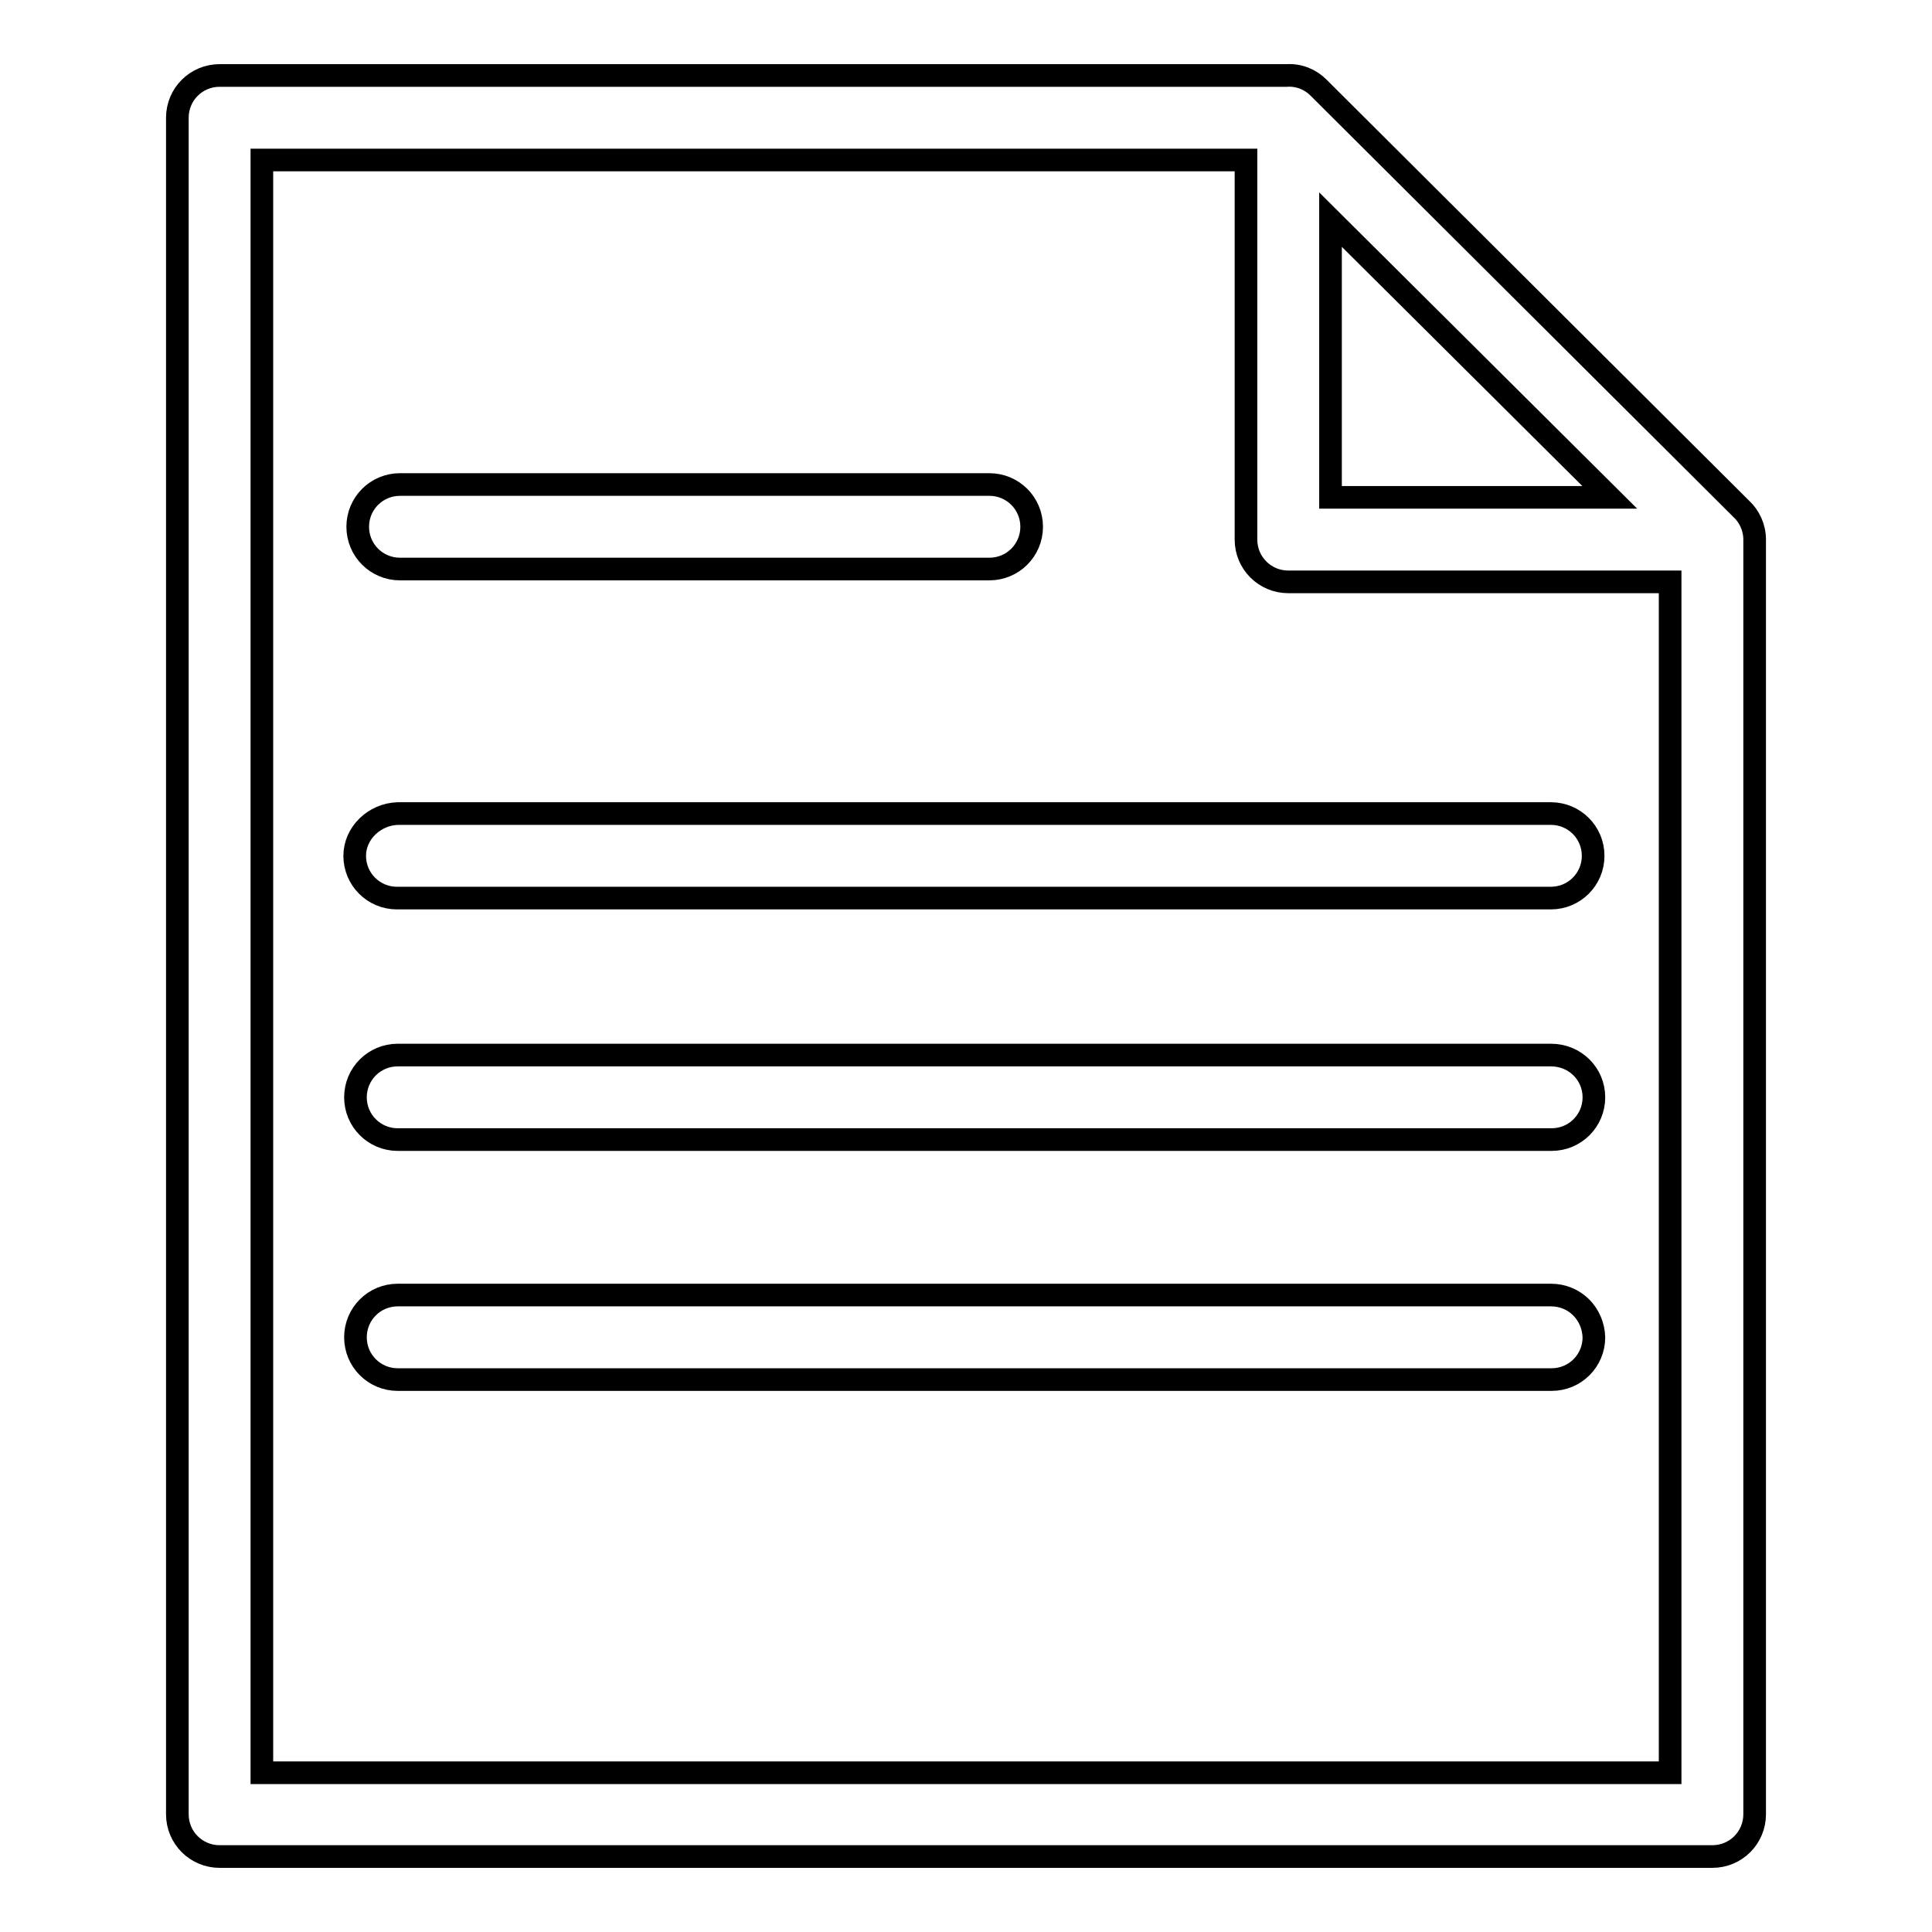 <?xml version="1.0" encoding="utf-8"?>
<!-- Svg Vector Icons : http://www.onlinewebfonts.com/icon -->
<!DOCTYPE svg PUBLIC "-//W3C//DTD SVG 1.1//EN" "http://www.w3.org/Graphics/SVG/1.1/DTD/svg11.dtd">
<svg version="1.1" xmlns="http://www.w3.org/2000/svg" xmlns:xlink="http://www.w3.org/1999/xlink" x="0px" y="0px" viewBox="0 0 256 256" enable-background="new 0 0 256 256" xml:space="preserve">
<g><g><path stroke-width="3" fill-opacity="0" stroke="#000000"  d="M232.5,71.5c0-1.6-0.7-3.1-1.8-4.1l-56-55.8c-1.1-1.1-2.6-1.7-4.2-1.6c0,0,0,0-0.1,0H29.1c-3.1,0-5.6,2.5-5.6,5.6v224.8c0,3.1,2.5,5.6,5.6,5.6h197.8c3.1,0,5.6-2.5,5.6-5.6V72.4c0-0.1,0-0.2,0-0.4C232.5,71.9,232.5,71.7,232.5,71.5z M176.3,29.1l37,36.8h-37V29.1z M221.3,234.9H34.7V21.2h130.4v50.3c0,3.1,2.5,5.6,5.6,5.6h50.6V234.9z M53,75.4h78.1c3.1,0,5.6-2.5,5.6-5.6c0-3.1-2.5-5.6-5.6-5.6H53c-3.1,0-5.6,2.5-5.6,5.6C47.4,72.9,49.9,75.4,53,75.4z M47,113.4c0,3.1,2.5,5.6,5.6,5.6h152.9c3.1,0,5.6-2.5,5.6-5.6c0-3.1-2.5-5.6-5.6-5.6H52.7C49.6,107.9,47,110.4,47,113.4z M205.5,139.8H52.7c-3.1,0-5.6,2.5-5.6,5.6c0,3.1,2.5,5.6,5.6,5.6h152.9c3.1,0,5.6-2.5,5.6-5.6C211.2,142.3,208.7,139.8,205.5,139.8z M205.5,171.6H52.7c-3.1,0-5.6,2.5-5.6,5.6c0,3.1,2.5,5.6,5.6,5.6h152.9c3.1,0,5.6-2.5,5.6-5.6C211.1,174.1,208.7,171.6,205.5,171.6z"/></g></g>
</svg>